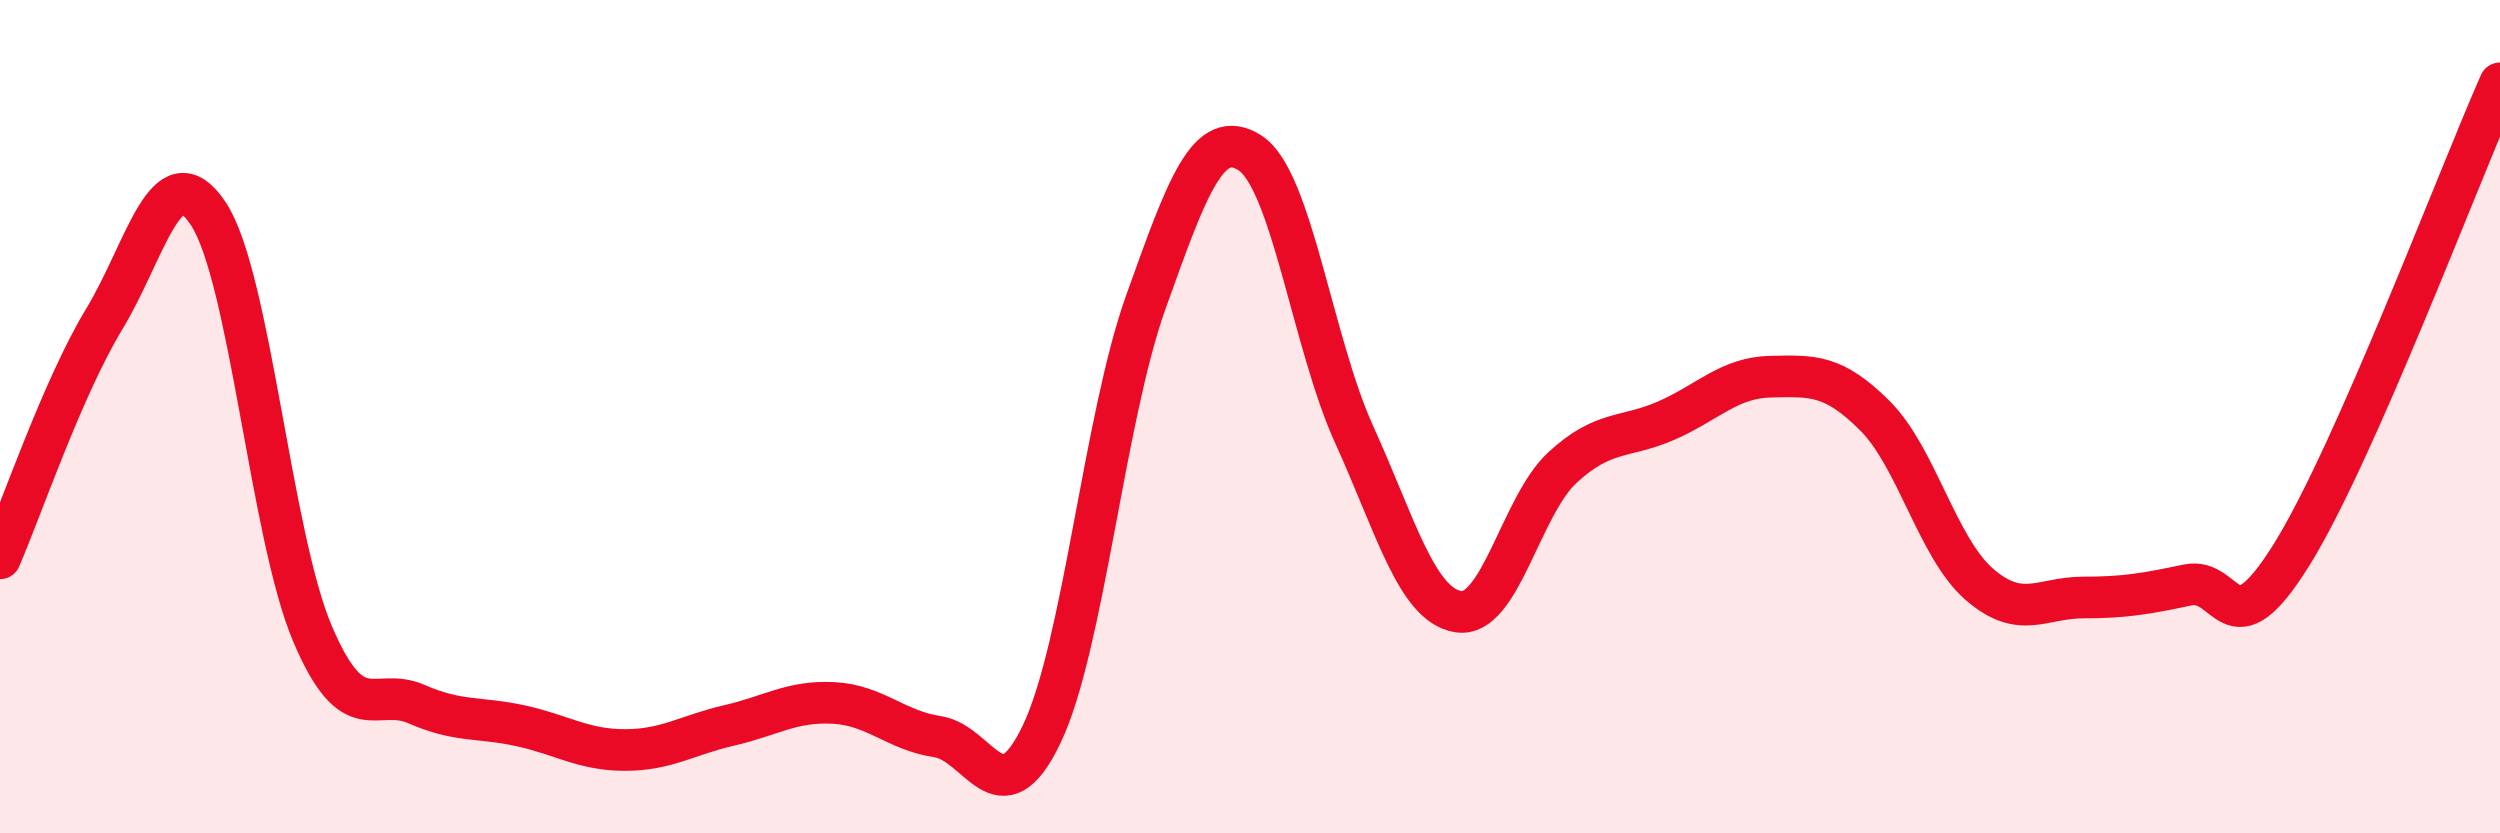 
    <svg width="60" height="20" viewBox="0 0 60 20" xmlns="http://www.w3.org/2000/svg">
      <path
        d="M 0,13.4 C 0.5,12.25 1.5,9.31 2.5,7.66 C 3.5,6.01 4,3.62 5,5.13 C 6,6.64 6.5,12.86 7.5,15.21 C 8.5,17.56 9,16.46 10,16.9 C 11,17.34 11.5,17.2 12.5,17.42 C 13.5,17.64 14,18 15,18 C 16,18 16.5,17.64 17.5,17.41 C 18.5,17.18 19,16.82 20,16.87 C 21,16.92 21.5,17.53 22.5,17.68 C 23.5,17.83 24,19.71 25,17.62 C 26,15.53 26.5,10.04 27.5,7.25 C 28.5,4.46 29,3.03 30,3.67 C 31,4.31 31.5,8.23 32.5,10.43 C 33.5,12.63 34,14.52 35,14.68 C 36,14.84 36.5,12.14 37.5,11.22 C 38.5,10.3 39,10.53 40,10.09 C 41,9.65 41.5,9.06 42.5,9.04 C 43.5,9.02 44,8.98 45,9.98 C 46,10.98 46.5,13.15 47.5,14.02 C 48.5,14.89 49,14.34 50,14.34 C 51,14.34 51.5,14.25 52.5,14.04 C 53.5,13.83 53.5,15.72 55,13.31 C 56.5,10.9 59,4.26 60,2L60 20L0 20Z"
        fill="#EB0A25"
        opacity="0.1"
        stroke-linecap="round"
        stroke-linejoin="round"
      />
      <path
        d="M 0,13.4 C 0.5,12.25 1.5,9.31 2.5,7.66 C 3.5,6.01 4,3.62 5,5.13 C 6,6.64 6.5,12.86 7.5,15.21 C 8.5,17.56 9,16.46 10,16.9 C 11,17.34 11.5,17.2 12.5,17.42 C 13.5,17.64 14,18 15,18 C 16,18 16.5,17.64 17.5,17.41 C 18.5,17.18 19,16.82 20,16.87 C 21,16.92 21.5,17.53 22.5,17.68 C 23.5,17.83 24,19.71 25,17.62 C 26,15.53 26.5,10.04 27.5,7.25 C 28.5,4.46 29,3.03 30,3.67 C 31,4.31 31.5,8.23 32.5,10.43 C 33.5,12.63 34,14.52 35,14.68 C 36,14.84 36.5,12.14 37.5,11.22 C 38.5,10.3 39,10.53 40,10.09 C 41,9.65 41.5,9.06 42.5,9.04 C 43.5,9.02 44,8.98 45,9.98 C 46,10.98 46.5,13.15 47.5,14.02 C 48.5,14.89 49,14.34 50,14.34 C 51,14.34 51.5,14.25 52.5,14.04 C 53.5,13.83 53.5,15.72 55,13.31 C 56.5,10.9 59,4.26 60,2"
        stroke="#EB0A25"
        stroke-width="1"
        fill="none"
        stroke-linecap="round"
        stroke-linejoin="round"
      />
    </svg>
  